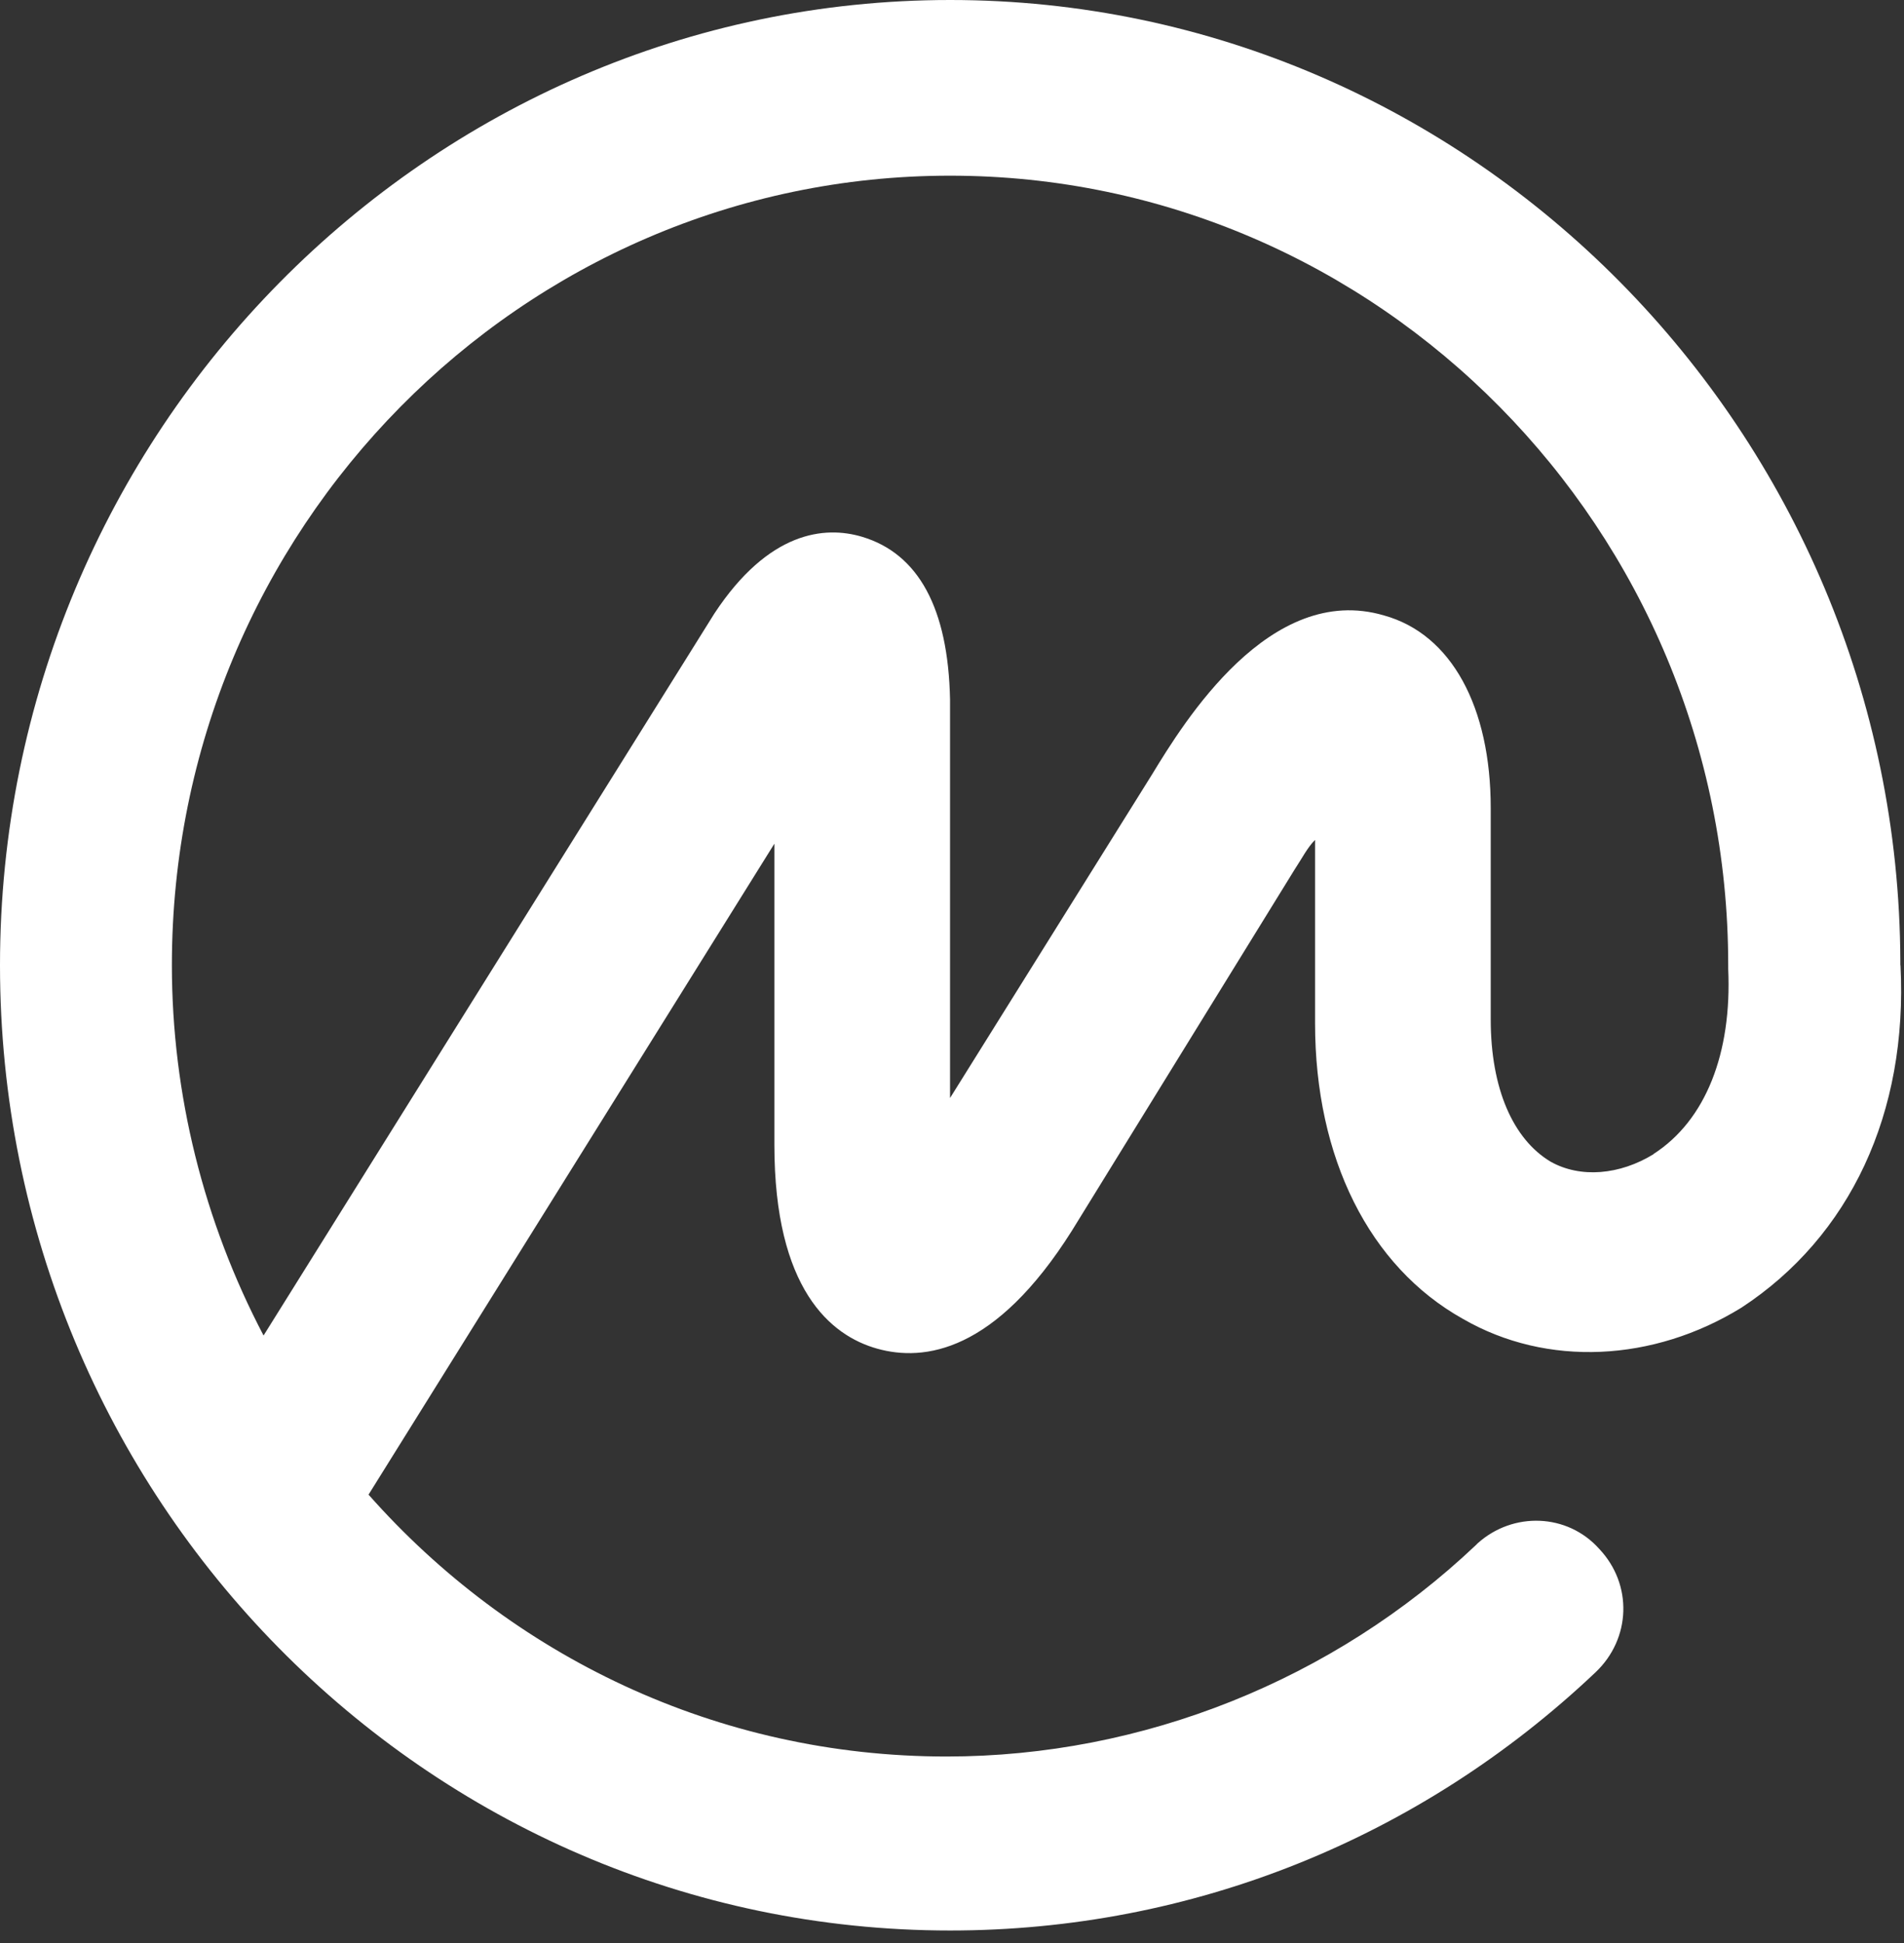 <?xml version="1.0" encoding="UTF-8" standalone="no"?>
<!DOCTYPE svg PUBLIC "-//W3C//DTD SVG 1.1//EN" "http://www.w3.org/Graphics/SVG/1.1/DTD/svg11.dtd">
<svg width="100%" height="100%" viewBox="0 0 146 149" version="1.1" xmlns="http://www.w3.org/2000/svg" xmlns:xlink="http://www.w3.org/1999/xlink" xml:space="preserve" xmlns:serif="http://www.serif.com/" style="fill-rule:evenodd;clip-rule:evenodd;stroke-linejoin:round;stroke-miterlimit:2;">
    <rect x="0" y="0" width="146" height="149" fill="#333333" stroke="none"/>
    <g transform="matrix(1,0,0,1,-417.11,-405.99)">
        <g transform="matrix(1,0,0,1,367,-240.17)">
            <path d="M176.9,734.66C174.32,736.24 171.31,736.52 169.01,735.23C166.14,733.51 164.42,729.64 164.42,724.33L164.42,708.12C164.42,700.37 161.41,694.78 156.24,693.35C147.49,690.77 140.89,701.53 138.45,705.54L122.96,730.35L122.96,699.8C122.82,692.77 120.52,688.61 116.22,687.32C113.35,686.46 109.05,686.89 104.89,693.2L70.32,748.56C65.73,739.81 63.29,730.06 63.29,720.16C63.29,686.74 90.11,659.63 122.96,659.63C155.81,659.63 182.63,686.74 182.63,720.16L182.63,720.45C182.92,726.9 180.91,732.07 176.89,734.65L176.9,734.66ZM195.83,720.17L195.83,719.88C195.69,679.29 162.98,646.16 122.97,646.16C82.96,646.16 50.11,679.29 50.11,720.17C50.11,761.05 82.81,794.18 122.97,794.18C141.47,794.18 158.97,787.15 172.45,774.39C175.18,771.81 175.32,767.65 172.74,764.92C170.3,762.19 166.14,762.05 163.42,764.49L163.28,764.63C152.38,774.96 137.75,780.84 122.69,780.84C105.05,780.84 89.27,773.09 78.37,760.76L109.49,710.85L109.49,733.94C109.49,744.98 113.79,748.57 117.38,749.57C120.97,750.57 126.42,749.86 132.3,740.53L149.37,712.85C149.94,711.99 150.37,711.13 150.95,710.56L150.95,724.62C150.95,734.95 155.11,743.27 162.28,747.28C168.73,751.01 176.91,750.58 183.65,746.42C191.97,740.97 196.42,731.5 195.84,720.17L195.83,720.17Z" style="fill:white;fill-rule:nonzero;"/>
        </g>
    </g>
</svg>

